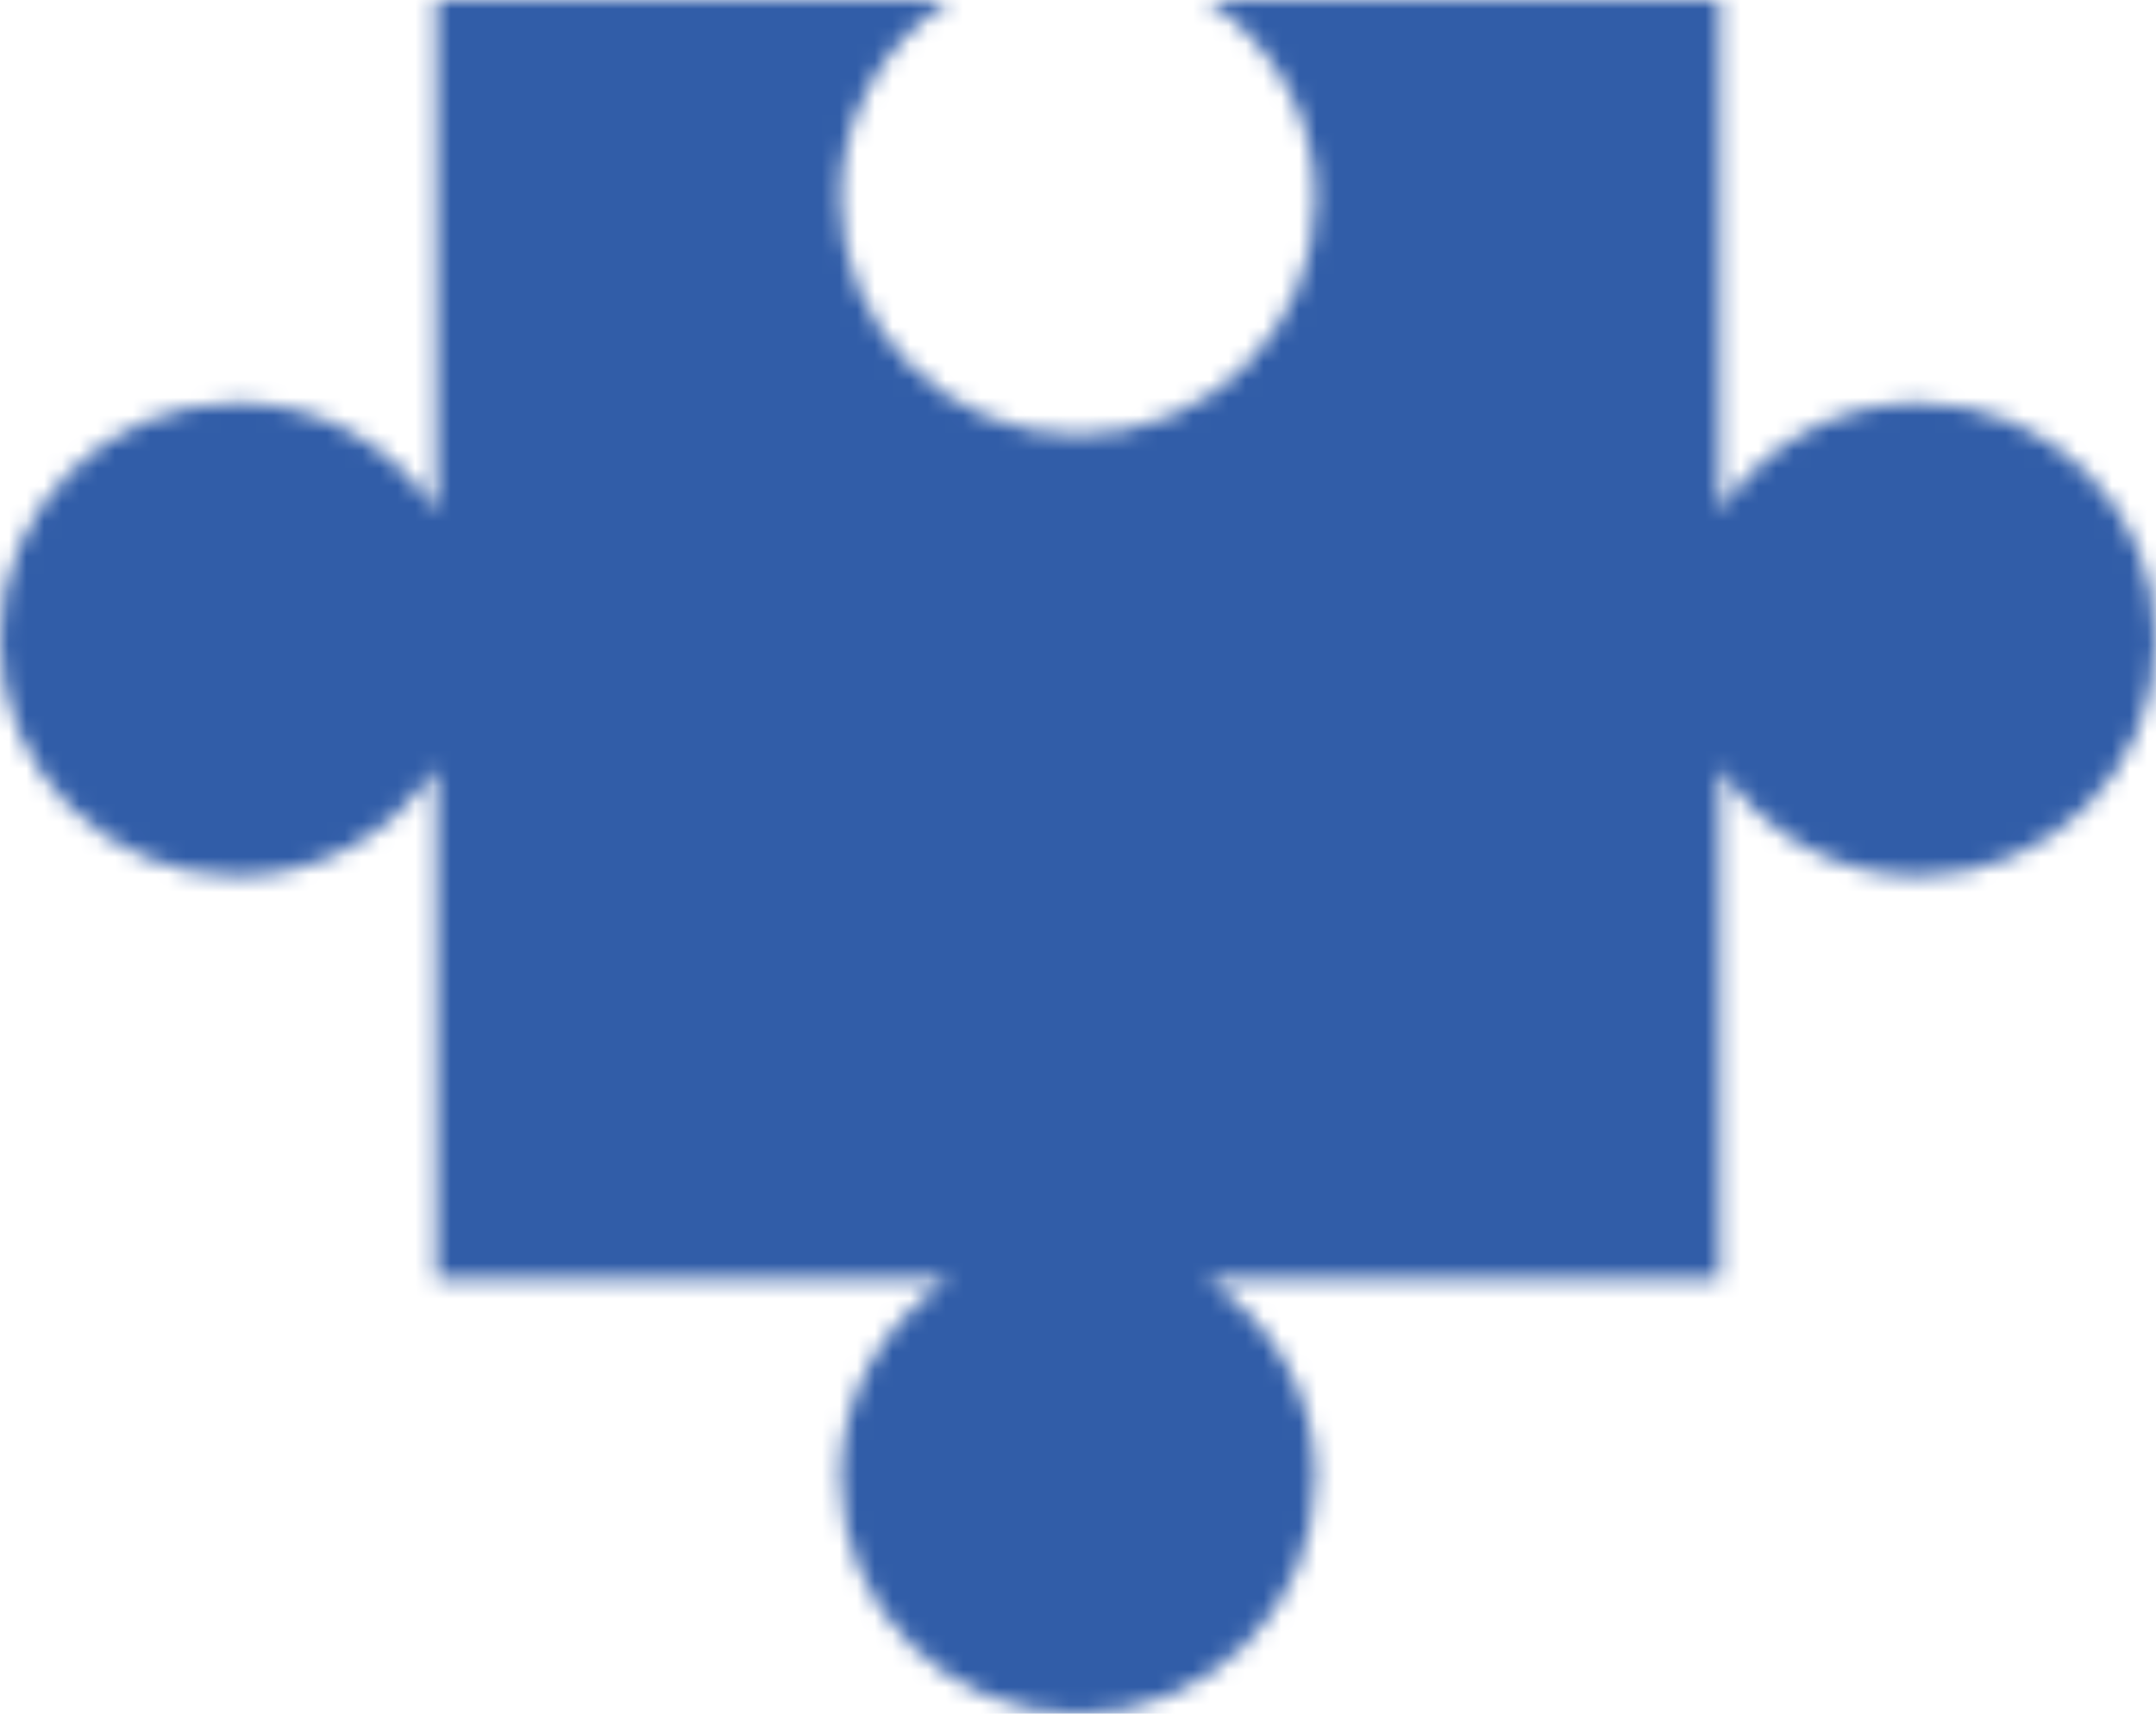 <svg width="122" height="97" viewBox="0 0 122 97" fill="none" xmlns="http://www.w3.org/2000/svg">
<mask id="mask0_741_32469" style="mask-type:alpha" maskUnits="userSpaceOnUse" x="0" y="0" width="122" height="97">
<path d="M47.566 83.608C47.566 90.992 53.593 97 61 97C68.407 97 74.434 90.992 74.434 83.608C74.434 78.903 71.966 74.777 68.262 72.388H97.309V43.433C99.706 47.125 103.845 49.586 108.565 49.586C115.973 49.586 122 43.578 122 36.194C122 28.81 115.973 22.802 108.565 22.802C103.845 22.802 99.706 25.263 97.309 28.955V0H68.262C71.966 2.389 74.434 6.515 74.434 11.22C74.434 18.604 68.407 24.612 61 24.612C53.593 24.612 47.566 18.604 47.566 11.22C47.566 6.515 50.035 2.389 53.738 0H24.691V28.955C22.294 25.263 18.155 22.802 13.434 22.802C6.027 22.802 0 28.81 0 36.194C0 43.578 6.027 49.586 13.434 49.586C18.155 49.586 22.294 47.125 24.691 43.433V72.388H53.738C50.035 74.777 47.566 78.903 47.566 83.608Z" fill="white"/>
</mask>
<g mask="url(#mask0_741_32469)">
<rect width="1814.75" height="1447.76" transform="translate(-120.548 -1013.43)" fill="#315DA8"/>
</g>
</svg>
